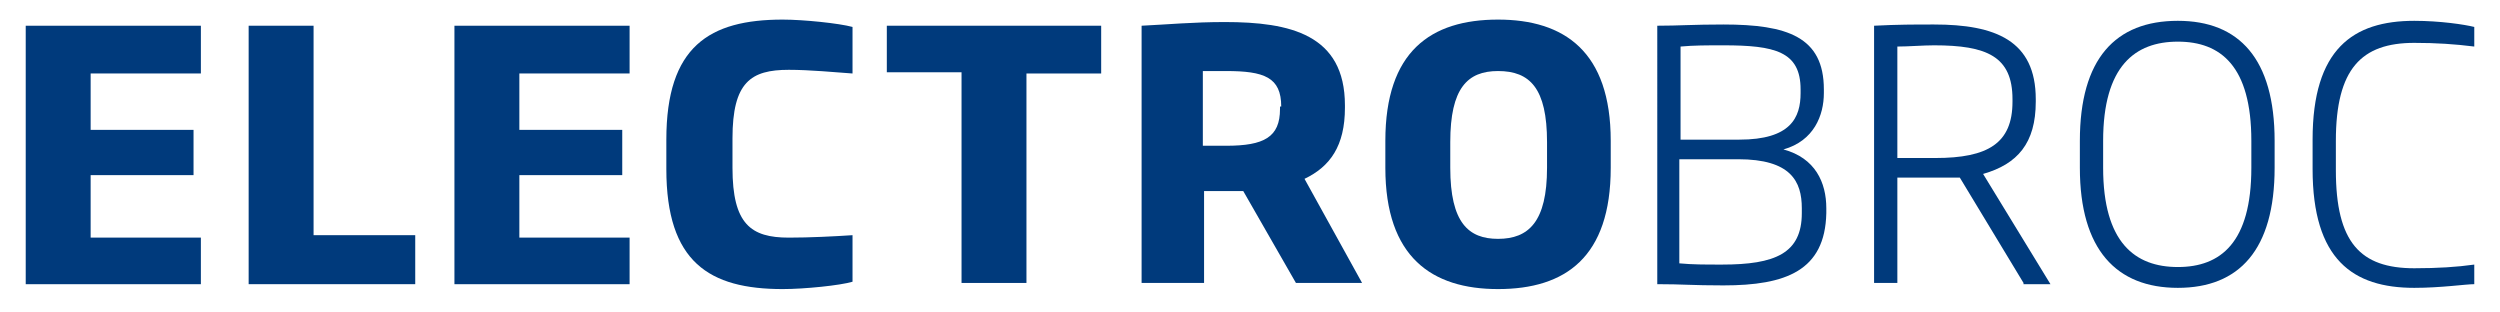 <?xml version="1.0" encoding="utf-8"?>
<!-- Generator: Adobe Illustrator 26.3.1, SVG Export Plug-In . SVG Version: 6.00 Build 0)  -->
<svg version="1.1" id="Calque_1" xmlns="http://www.w3.org/2000/svg" xmlns:xlink="http://www.w3.org/1999/xlink" x="0px"
	y="0px" viewBox="0 0 204.1 25.5" style="enable-background:new 0 0 204.1 25.5;" xml:space="preserve">
	<style type="text/css">
		.st0 {
			fill: #003A7C;
		}
	</style>
	<g>
		<path class="st0" d="M2.1,23.1V2.1h14.3v3.9h-9v4.6h8.4v3.7H7.4v5.1h9v3.8H2.1z" />
		<path class="st0" d="M20.3,23.1V2.1h5.3v17.1h8.3v4H20.3z" />
		<path class="st0" d="M37.1,23.1V2.1h14.3v3.9h-9v4.6h8.4v3.7h-8.4v5.1h9v3.8H37.1z" />
		<path class="st0" d="M63.9,23.6c-6,0-9.5-2.2-9.5-9.8v-2.4c0-7.6,3.5-9.8,9.5-9.8c1.7,0,4.6,0.3,5.7,0.6V6
		c-1.4-0.1-3.5-0.3-5.2-0.3c-3.1,0-4.6,1-4.6,5.6v2.4c0,4.6,1.5,5.7,4.6,5.7c1.7,0,3.7-0.1,5.2-0.2v3.8
		C68.6,23.3,65.7,23.6,63.9,23.6z" />
		<path class="st0" d="M83.8,5.9v17.2h-5.3V5.9h-6.1V2.1h17.5v3.9H83.8z" />
		<path class="st0"
			d="M105.8,23.1l-4.3-7.5h-3.2v7.5h-5.1V2.1c2.1-0.1,4.2-0.3,6.8-0.3c5.3,0,9.8,1,9.8,6.8v0.2
		c0,3.1-1.2,4.8-3.3,5.8l4.7,8.5H105.8z M104.6,8.7c0-2.4-1.4-2.9-4.5-2.9c-0.7,0-1.2,0-1.9,0v6.1h1.9c3.1,0,4.4-0.7,4.4-3V8.7z" />
		<path class="st0" d="M122.3,23.6c-5.4,0-9.2-2.6-9.2-9.9v-2.2c0-7.3,3.7-9.9,9.2-9.9c5.4,0,9.2,2.6,9.2,9.9v2.2
		C131.5,21,127.8,23.6,122.3,23.6z M126.3,11.6c0-4.4-1.4-5.8-4-5.8c-2.5,0-3.9,1.4-3.9,5.8v2.1c0,4.5,1.5,5.8,3.9,5.8
		c2.5,0,4-1.4,4-5.8V11.6z" />
		<path class="st0" d="M140.7,23.3c-2.6,0-3.3-0.1-5.4-0.1V2.1c1.8,0,2.9-0.1,5.4-0.1c5.2,0,8.2,1,8.2,5.3v0.3c0,1.8-0.8,3.9-3.3,4.6
		c2.6,0.7,3.5,2.7,3.5,4.8v0.4C149,22.1,145.8,23.3,140.7,23.3z M147,7.3c0-3.1-2.1-3.6-6.3-3.6c-1.4,0-2.4,0-3.5,0.1v7.6h4.8
		c4.2,0,5-1.8,5-3.8V7.3z M147.1,17c0-2.2-0.9-4-5.2-4h-4.8v8.5c1.1,0.1,2,0.1,3.5,0.1c4.3,0,6.5-0.9,6.5-4.2V17z" />
		<path class="st0" d="M165.2,23.1l-5.2-8.6c-0.6,0-1.4,0-2,0c-1,0-2.2,0-3.1,0v8.6H153V2.1c2-0.1,3.2-0.1,4.9-0.1
		c5,0,8.3,1.3,8.3,6.1v0.2c0,3.4-1.5,5.1-4.3,5.9l5.5,9H165.2z M164.3,8.1c0-3.5-2.1-4.4-6.4-4.4c-0.9,0-2.1,0.1-3,0.1v9.1
		c0.9,0,2,0,3.1,0c4.3,0,6.3-1.2,6.3-4.6V8.1z" />
		<path class="st0" d="M177.8,23.5c-5,0-8-3.1-8-9.8v-2.2c0-6.7,2.9-9.8,8-9.8c5,0,7.9,3.1,7.9,9.8v2.2
		C185.7,20.4,182.8,23.5,177.8,23.5z M183.8,11.5c0-6.1-2.5-8.1-6-8.1c-3.5,0-6.1,2-6.1,8.1v2.2c0,6.1,2.6,8.1,6.1,8.1s6-2,6-8.1
		V11.5z" />
		<path class="st0" d="M197.1,23.5c-5,0-8.3-2.3-8.3-9.7v-2.4c0-7.4,3.3-9.7,8.3-9.7c2.1,0,4.1,0.3,4.9,0.5v1.6
		c-1.6-0.2-3.1-0.3-4.9-0.3c-4.3,0-6.4,2.1-6.4,8v2.4c0,5.9,2,8,6.4,8c1.9,0,3.5-0.1,4.9-0.3v1.6C201.3,23.2,199.3,23.5,197.1,23.5z
		" />
	</g>
</svg>